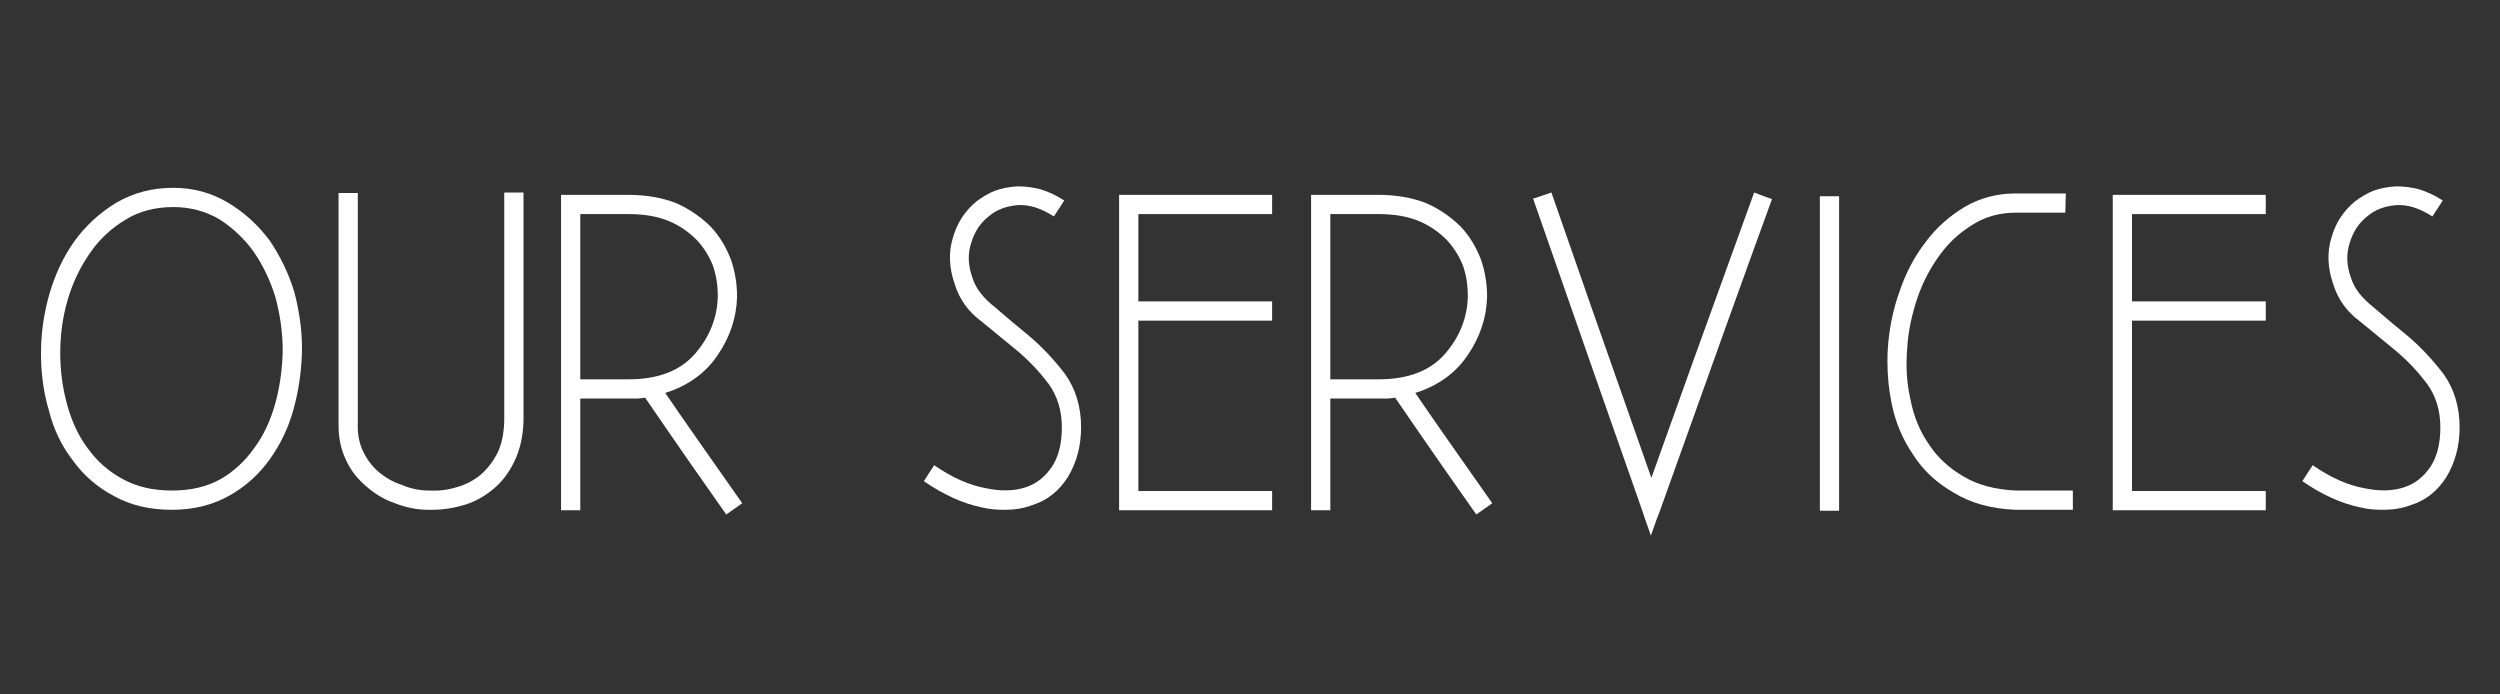 <svg xmlns="http://www.w3.org/2000/svg" xmlns:xlink="http://www.w3.org/1999/xlink" width="6912" zoomAndPan="magnify" viewBox="0 0 5184 1440" height="1920" preserveAspectRatio="xMidYMid meet" version="1.0"><rect x="0" y="0" width="5184" height="1440" fill="#333333" stroke="none"/><defs><g/></defs><g fill="#ffffff" fill-opacity="1"><g transform="translate(46.074, 1057.103)"><g><path d="M 512.91 -558.652 C 489.551 -589.797 461.328 -616.074 427.262 -636.516 C 393.199 -656.953 355.242 -667.66 313.391 -667.66 C 268.621 -667.66 229.691 -656.953 194.652 -636.516 C 159.617 -615.102 131.391 -588.824 108.031 -556.707 C 84.676 -523.617 68.129 -487.605 56.449 -447.703 C 44.77 -406.824 38.93 -365.949 38.93 -325.07 C 38.93 -284.191 43.797 -244.289 55.477 -205.359 C 65.207 -166.43 81.754 -132.363 105.113 -102.191 C 127.496 -71.047 155.723 -46.715 190.758 -28.227 C 225.797 -8.758 265.699 0 310.473 0 C 355.242 0 394.172 -9.734 429.211 -29.199 C 462.301 -47.691 490.523 -72.996 512.91 -104.141 C 535.297 -135.285 551.84 -169.348 562.547 -208.277 C 573.254 -247.211 579.094 -287.113 580.066 -327.988 L 580.066 -336.75 C 580.066 -374.707 574.227 -412.664 564.492 -450.621 C 552.812 -489.551 535.297 -525.562 512.91 -558.652 Z M 141.125 -533.348 C 160.59 -561.574 184.922 -583.957 214.117 -601.477 C 242.344 -618.996 275.434 -627.754 313.391 -627.754 C 348.43 -627.754 380.547 -618.996 408.77 -602.449 C 436.023 -584.934 460.355 -562.547 479.82 -535.297 C 499.285 -507.07 514.855 -474.953 525.562 -438.941 C 535.297 -401.957 540.16 -365.949 540.16 -328.965 C 539.188 -291.008 534.32 -254.996 524.59 -219.957 C 514.855 -184.922 500.258 -153.777 480.793 -127.496 C 461.328 -100.246 437.969 -78.836 410.719 -63.262 C 382.492 -47.691 349.402 -39.902 310.473 -39.902 C 271.539 -39.902 237.477 -47.691 209.25 -63.262 C 180.055 -78.836 156.695 -99.273 137.23 -125.551 C 117.766 -150.855 103.164 -182 93.434 -217.039 C 83.699 -252.074 78.836 -288.086 78.836 -325.07 C 78.836 -362.055 83.699 -399.039 94.406 -436.023 C 105.113 -472.031 120.684 -504.152 141.125 -533.348 Z M 141.125 -533.348 "/></g></g><g transform="translate(664.096, 1057.103)"><g><path d="M 421.422 -657.926 L 381.52 -657.926 L 381.52 -182.973 C 380.547 -155.723 375.68 -134.309 366.922 -116.793 C 357.188 -98.301 345.508 -83.699 331.883 -72.023 C 317.285 -60.344 300.738 -51.582 282.246 -46.715 C 263.754 -40.879 245.262 -38.93 225.797 -39.902 C 206.332 -39.902 186.867 -43.797 169.348 -51.582 C 150.855 -57.422 134.309 -67.156 120.684 -78.836 C 107.059 -90.512 96.352 -105.113 88.566 -121.656 C 80.781 -138.203 76.887 -157.668 77.859 -180.055 L 77.859 -656.953 L 37.957 -656.953 L 37.957 -174.215 C 37.957 -148.91 42.824 -125.551 52.555 -105.113 C 62.289 -82.727 76.887 -64.234 95.379 -48.664 C 112.898 -33.09 132.363 -21.41 154.75 -13.625 C 177.133 -4.867 200.492 0 223.852 0 L 233.582 0 C 253.047 0 273.488 -2.918 293.926 -8.758 C 316.312 -14.598 336.75 -25.305 356.215 -40.879 C 374.707 -55.477 390.277 -74.941 401.957 -99.273 C 413.637 -122.633 420.449 -150.855 421.422 -182.973 Z M 421.422 -657.926 "/></g></g><g transform="translate(1122.504, 1057.103)"><g><path d="M 351.348 -586.879 C 331.883 -606.344 308.523 -622.891 280.301 -635.543 C 251.102 -647.219 217.039 -653.059 180.055 -653.059 L 40.879 -653.059 L 40.879 0.973 L 80.781 0.973 L 80.781 -230.664 L 198.547 -230.664 C 203.414 -230.664 209.25 -231.637 215.09 -232.609 C 289.059 -124.578 345.508 -43.797 383.465 9.734 C 397.09 0 408.77 -7.785 416.559 -13.625 C 345.508 -114.844 291.98 -190.758 256.941 -242.344 C 303.66 -256.941 340.641 -283.219 365.949 -321.176 C 391.254 -358.16 404.879 -399.039 405.852 -441.863 C 405.852 -467.168 401.957 -493.445 393.199 -518.75 C 383.465 -544.055 369.84 -567.414 351.348 -586.879 Z M 80.781 -613.156 L 181.027 -613.156 C 214.117 -613.156 241.371 -608.289 264.727 -598.559 C 288.086 -588.824 306.578 -575.199 322.152 -559.625 C 336.75 -544.055 348.43 -525.562 356.215 -505.125 C 363.027 -484.684 365.949 -464.246 365.949 -442.836 C 364.973 -399.039 349.402 -359.133 319.23 -324.098 C 288.086 -288.086 242.344 -270.566 181.027 -270.566 L 80.781 -270.566 Z M 80.781 -613.156 "/></g></g><g transform="translate(1580.911, 1057.103)"><g/></g><g transform="translate(1879.703, 1057.103)"><g><path d="M 327.016 -641.383 C 310.473 -652.086 293.926 -659.871 277.379 -664.738 C 261.809 -668.633 247.211 -670.578 233.582 -670.578 L 228.719 -670.578 C 213.145 -669.605 197.574 -666.688 183.945 -661.82 C 169.348 -655.98 156.695 -648.195 145.016 -639.434 C 121.656 -619.969 105.113 -595.637 96.352 -564.492 C 86.621 -533.348 88.566 -500.258 100.246 -467.168 C 109.98 -436.023 128.473 -410.719 154.75 -391.254 L 230.664 -328.965 C 255.969 -307.551 277.379 -284.191 294.898 -260.836 C 312.418 -236.504 322.152 -206.332 322.152 -171.293 C 322.152 -137.23 315.336 -109.98 301.711 -89.539 C 288.086 -69.102 270.566 -54.504 247.211 -46.715 C 223.852 -38.93 196.598 -37.957 164.48 -44.77 C 131.391 -50.609 95.379 -66.184 57.422 -92.461 C 47.691 -76.887 39.902 -66.184 36.012 -59.367 C 76.887 -31.145 117.766 -12.652 156.695 -4.867 C 172.27 -0.973 187.84 0 203.414 0 C 223.852 0 243.316 -2.918 260.836 -9.734 C 291.98 -19.465 316.312 -38.93 334.805 -68.129 C 352.32 -97.328 362.055 -131.391 362.055 -171.293 C 362.055 -214.117 350.375 -251.102 328.965 -281.273 C 306.578 -310.473 282.246 -336.75 255.969 -359.133 C 229.691 -380.547 205.359 -400.984 182.973 -420.449 C 159.617 -438.941 144.043 -458.406 137.23 -479.82 C 127.496 -506.098 126.523 -530.43 134.309 -553.789 C 141.125 -576.172 152.801 -594.664 170.32 -608.289 C 185.895 -621.914 206.332 -629.703 229.691 -631.648 C 253.047 -633.594 278.355 -625.809 305.605 -608.289 C 315.336 -622.891 322.152 -633.594 327.016 -641.383 Z M 327.016 -641.383 "/></g></g><g transform="translate(2278.741, 1057.103)"><g><path d="M 359.133 -653.059 L 41.852 -653.059 L 41.852 0.973 L 359.133 0.973 L 359.133 -38.93 L 81.754 -38.93 L 81.754 -392.227 L 359.133 -392.227 L 359.133 -432.129 L 81.754 -432.129 L 81.754 -613.156 L 359.133 -613.156 Z M 359.133 -653.059 "/></g></g><g transform="translate(2677.78, 1057.103)"><g><path d="M 351.348 -586.879 C 331.883 -606.344 308.523 -622.891 280.301 -635.543 C 251.102 -647.219 217.039 -653.059 180.055 -653.059 L 40.879 -653.059 L 40.879 0.973 L 80.781 0.973 L 80.781 -230.664 L 198.547 -230.664 C 203.414 -230.664 209.25 -231.637 215.09 -232.609 C 289.059 -124.578 345.508 -43.797 383.465 9.734 C 397.09 0 408.77 -7.785 416.559 -13.625 C 345.508 -114.844 291.98 -190.758 256.941 -242.344 C 303.66 -256.941 340.641 -283.219 365.949 -321.176 C 391.254 -358.16 404.879 -399.039 405.852 -441.863 C 405.852 -467.168 401.957 -493.445 393.199 -518.75 C 383.465 -544.055 369.84 -567.414 351.348 -586.879 Z M 80.781 -613.156 L 181.027 -613.156 C 214.117 -613.156 241.371 -608.289 264.727 -598.559 C 288.086 -588.824 306.578 -575.199 322.152 -559.625 C 336.75 -544.055 348.43 -525.562 356.215 -505.125 C 363.027 -484.684 365.949 -464.246 365.949 -442.836 C 364.973 -399.039 349.402 -359.133 319.23 -324.098 C 288.086 -288.086 242.344 -270.566 181.027 -270.566 L 80.781 -270.566 Z M 80.781 -613.156 "/></g></g><g transform="translate(3136.187, 1057.103)"><g><path d="M 538.215 -644.301 C 520.695 -650.141 509.016 -655.008 501.23 -657.926 C 405.852 -395.145 334.805 -197.574 288.086 -66.184 C 195.625 -328.965 126.523 -525.562 80.781 -657.926 C 63.262 -652.086 50.609 -647.219 42.824 -645.273 C 143.07 -358.16 218.012 -143.07 268.621 0 C 276.406 24.332 283.219 41.852 287.113 53.531 C 294.898 30.172 301.711 12.652 306.578 0 C 408.77 -286.141 485.66 -500.258 538.215 -644.301 Z M 538.215 -644.301 "/></g></g><g transform="translate(3714.306, 1057.103)"><g><path d="M 99.273 -650.141 L 59.367 -650.141 L 59.367 1.945 L 99.273 1.945 Z M 99.273 -650.141 "/></g></g><g transform="translate(3873.921, 1057.103)"><g><path d="M 409.746 -655.98 L 305.605 -655.98 C 266.676 -655.98 230.664 -646.246 199.52 -627.754 C 167.402 -608.289 140.148 -583.957 118.738 -554.762 C 95.379 -524.59 77.859 -490.523 65.207 -453.543 C 51.582 -415.582 43.797 -376.652 40.879 -337.723 C 39.902 -327.016 39.902 -316.312 39.902 -306.578 C 39.902 -277.379 42.824 -248.184 48.664 -219.957 C 56.449 -181.027 72.023 -145.016 93.434 -113.871 C 113.871 -81.754 142.098 -55.477 178.105 -35.039 C 213.145 -13.625 255.969 -1.945 305.605 0 L 424.344 0 L 424.344 -39.902 L 306.578 -39.902 C 262.781 -41.852 226.77 -51.582 197.574 -69.102 C 167.402 -86.621 143.07 -109.004 125.551 -136.258 C 107.059 -162.535 94.406 -193.68 87.594 -228.719 C 79.809 -262.781 77.859 -297.82 80.781 -333.828 C 82.727 -369.84 90.512 -404.879 102.191 -439.914 C 113.871 -473.98 130.418 -504.152 149.883 -530.43 C 169.348 -556.707 192.707 -577.145 218.984 -592.719 C 244.289 -608.289 273.488 -616.074 305.605 -616.074 L 408.77 -616.074 C 408.77 -633.594 409.746 -646.246 409.746 -655.98 Z M 409.746 -655.98 "/></g></g><g transform="translate(4339.141, 1057.103)"><g><path d="M 359.133 -653.059 L 41.852 -653.059 L 41.852 0.973 L 359.133 0.973 L 359.133 -38.93 L 81.754 -38.93 L 81.754 -392.227 L 359.133 -392.227 L 359.133 -432.129 L 81.754 -432.129 L 81.754 -613.156 L 359.133 -613.156 Z M 359.133 -653.059 "/></g></g><g transform="translate(4738.18, 1057.103)"><g><path d="M 327.016 -641.383 C 310.473 -652.086 293.926 -659.871 277.379 -664.738 C 261.809 -668.633 247.211 -670.578 233.582 -670.578 L 228.719 -670.578 C 213.145 -669.605 197.574 -666.688 183.945 -661.82 C 169.348 -655.98 156.695 -648.195 145.016 -639.434 C 121.656 -619.969 105.113 -595.637 96.352 -564.492 C 86.621 -533.348 88.566 -500.258 100.246 -467.168 C 109.98 -436.023 128.473 -410.719 154.75 -391.254 L 230.664 -328.965 C 255.969 -307.551 277.379 -284.191 294.898 -260.836 C 312.418 -236.504 322.152 -206.332 322.152 -171.293 C 322.152 -137.23 315.336 -109.98 301.711 -89.539 C 288.086 -69.102 270.566 -54.504 247.211 -46.715 C 223.852 -38.93 196.598 -37.957 164.48 -44.77 C 131.391 -50.609 95.379 -66.184 57.422 -92.461 C 47.691 -76.887 39.902 -66.184 36.012 -59.367 C 76.887 -31.145 117.766 -12.652 156.695 -4.867 C 172.27 -0.973 187.84 0 203.414 0 C 223.852 0 243.316 -2.918 260.836 -9.734 C 291.98 -19.465 316.312 -38.93 334.805 -68.129 C 352.32 -97.328 362.055 -131.391 362.055 -171.293 C 362.055 -214.117 350.375 -251.102 328.965 -281.273 C 306.578 -310.473 282.246 -336.75 255.969 -359.133 C 229.691 -380.547 205.359 -400.984 182.973 -420.449 C 159.617 -438.941 144.043 -458.406 137.23 -479.82 C 127.496 -506.098 126.523 -530.43 134.309 -553.789 C 141.125 -576.172 152.801 -594.664 170.32 -608.289 C 185.895 -621.914 206.332 -629.703 229.691 -631.648 C 253.047 -633.594 278.355 -625.809 305.605 -608.289 C 315.336 -622.891 322.152 -633.594 327.016 -641.383 Z M 327.016 -641.383 "/></g></g></g></svg>